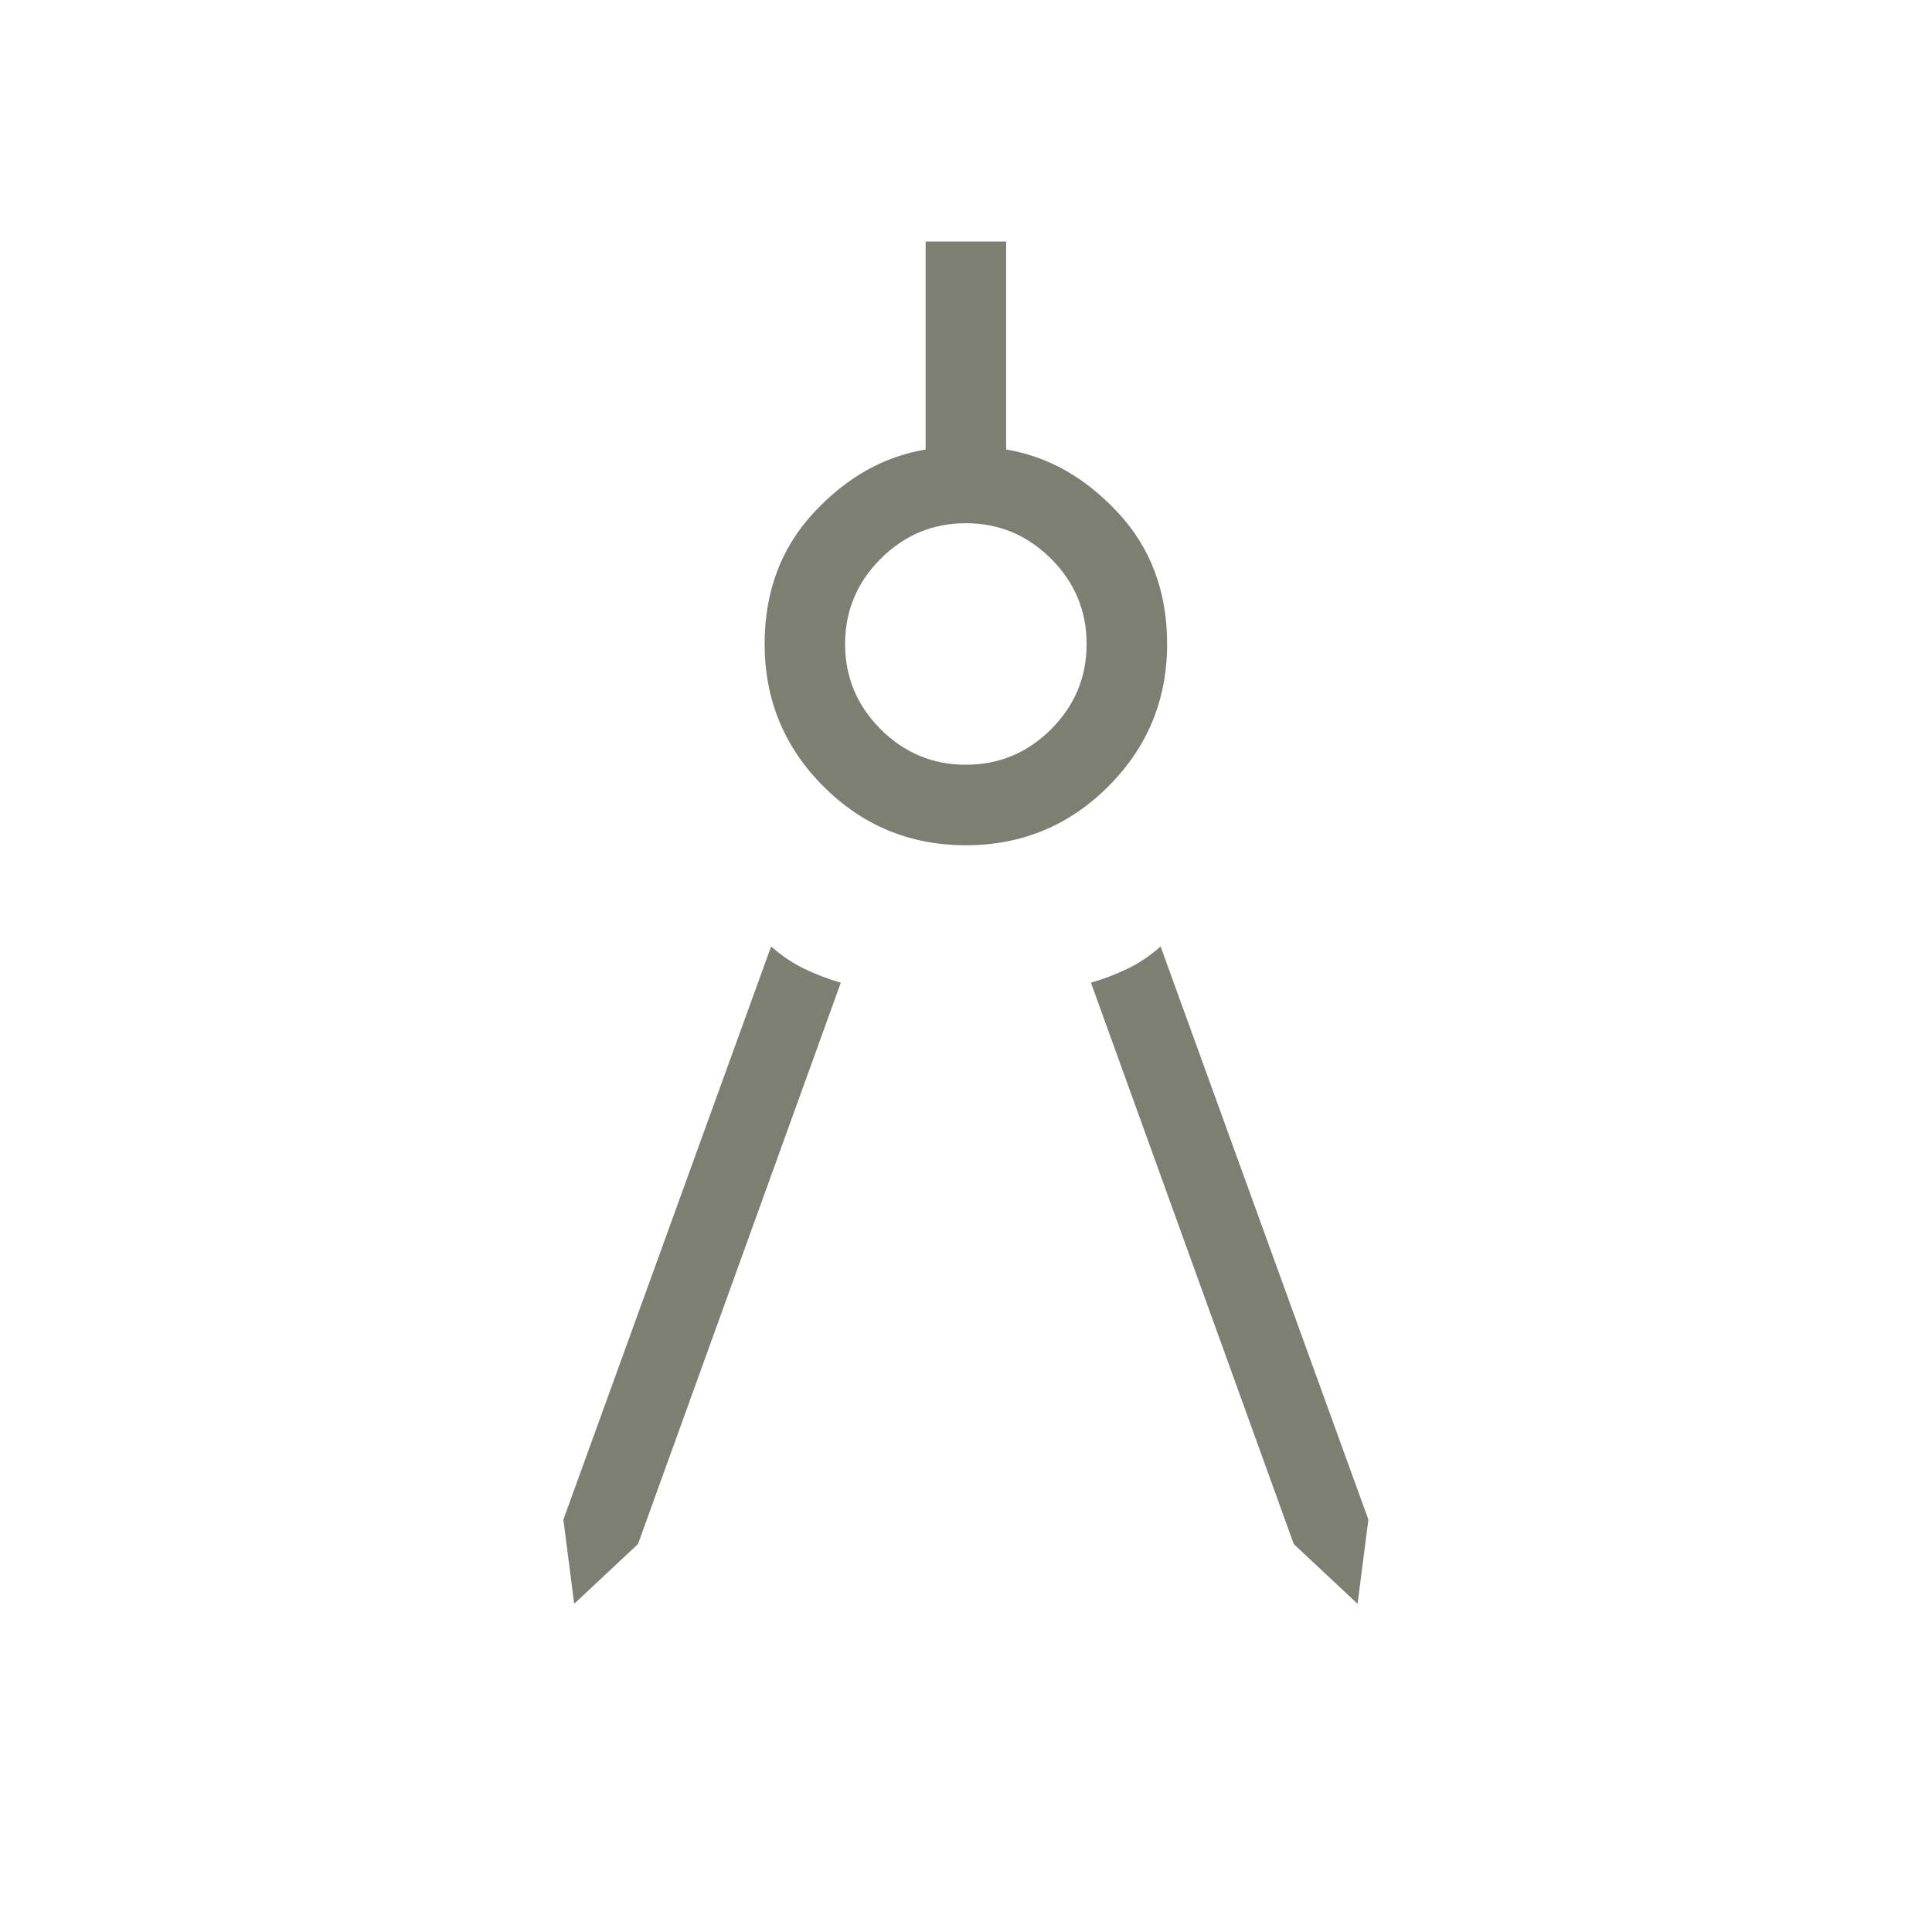 <svg width="40" height="40" viewBox="0 0 40 40" fill="none" xmlns="http://www.w3.org/2000/svg">
<mask id="mask0_11500_39787" style="mask-type:alpha" maskUnits="userSpaceOnUse" x="0" y="0" width="40" height="40">
<rect width="40" height="40" fill="#D9D9D9"/>
</mask>
<g mask="url(#mask0_11500_39787)">
<path d="M11.888 33.205L11.664 31.462L15.965 19.596C16.19 19.793 16.422 19.948 16.662 20.062C16.903 20.177 17.151 20.271 17.408 20.346L13.209 31.968L11.888 33.205ZM28.107 33.205L26.786 31.968L22.587 20.346C22.843 20.271 23.092 20.177 23.332 20.062C23.573 19.948 23.805 19.793 24.029 19.596L28.331 31.462L28.107 33.205ZM19.997 17.5C18.843 17.5 17.861 17.094 17.049 16.282C16.237 15.47 15.831 14.487 15.831 13.333C15.831 12.25 16.17 11.344 16.848 10.614C17.527 9.884 18.299 9.449 19.164 9.307V5H20.831V9.307C21.696 9.449 22.468 9.884 23.147 10.614C23.825 11.344 24.164 12.25 24.164 13.333C24.164 14.487 23.758 15.47 22.946 16.282C22.134 17.094 21.151 17.5 19.997 17.5ZM19.997 15.833C20.683 15.833 21.271 15.588 21.762 15.098C22.252 14.607 22.497 14.019 22.497 13.333C22.497 12.648 22.252 12.059 21.762 11.569C21.271 11.079 20.683 10.833 19.997 10.833C19.312 10.833 18.723 11.079 18.233 11.569C17.742 12.059 17.497 12.648 17.497 13.333C17.497 14.019 17.742 14.607 18.233 15.098C18.723 15.588 19.312 15.833 19.997 15.833Z" fill="#7E7F73"/>
</g>
</svg>
